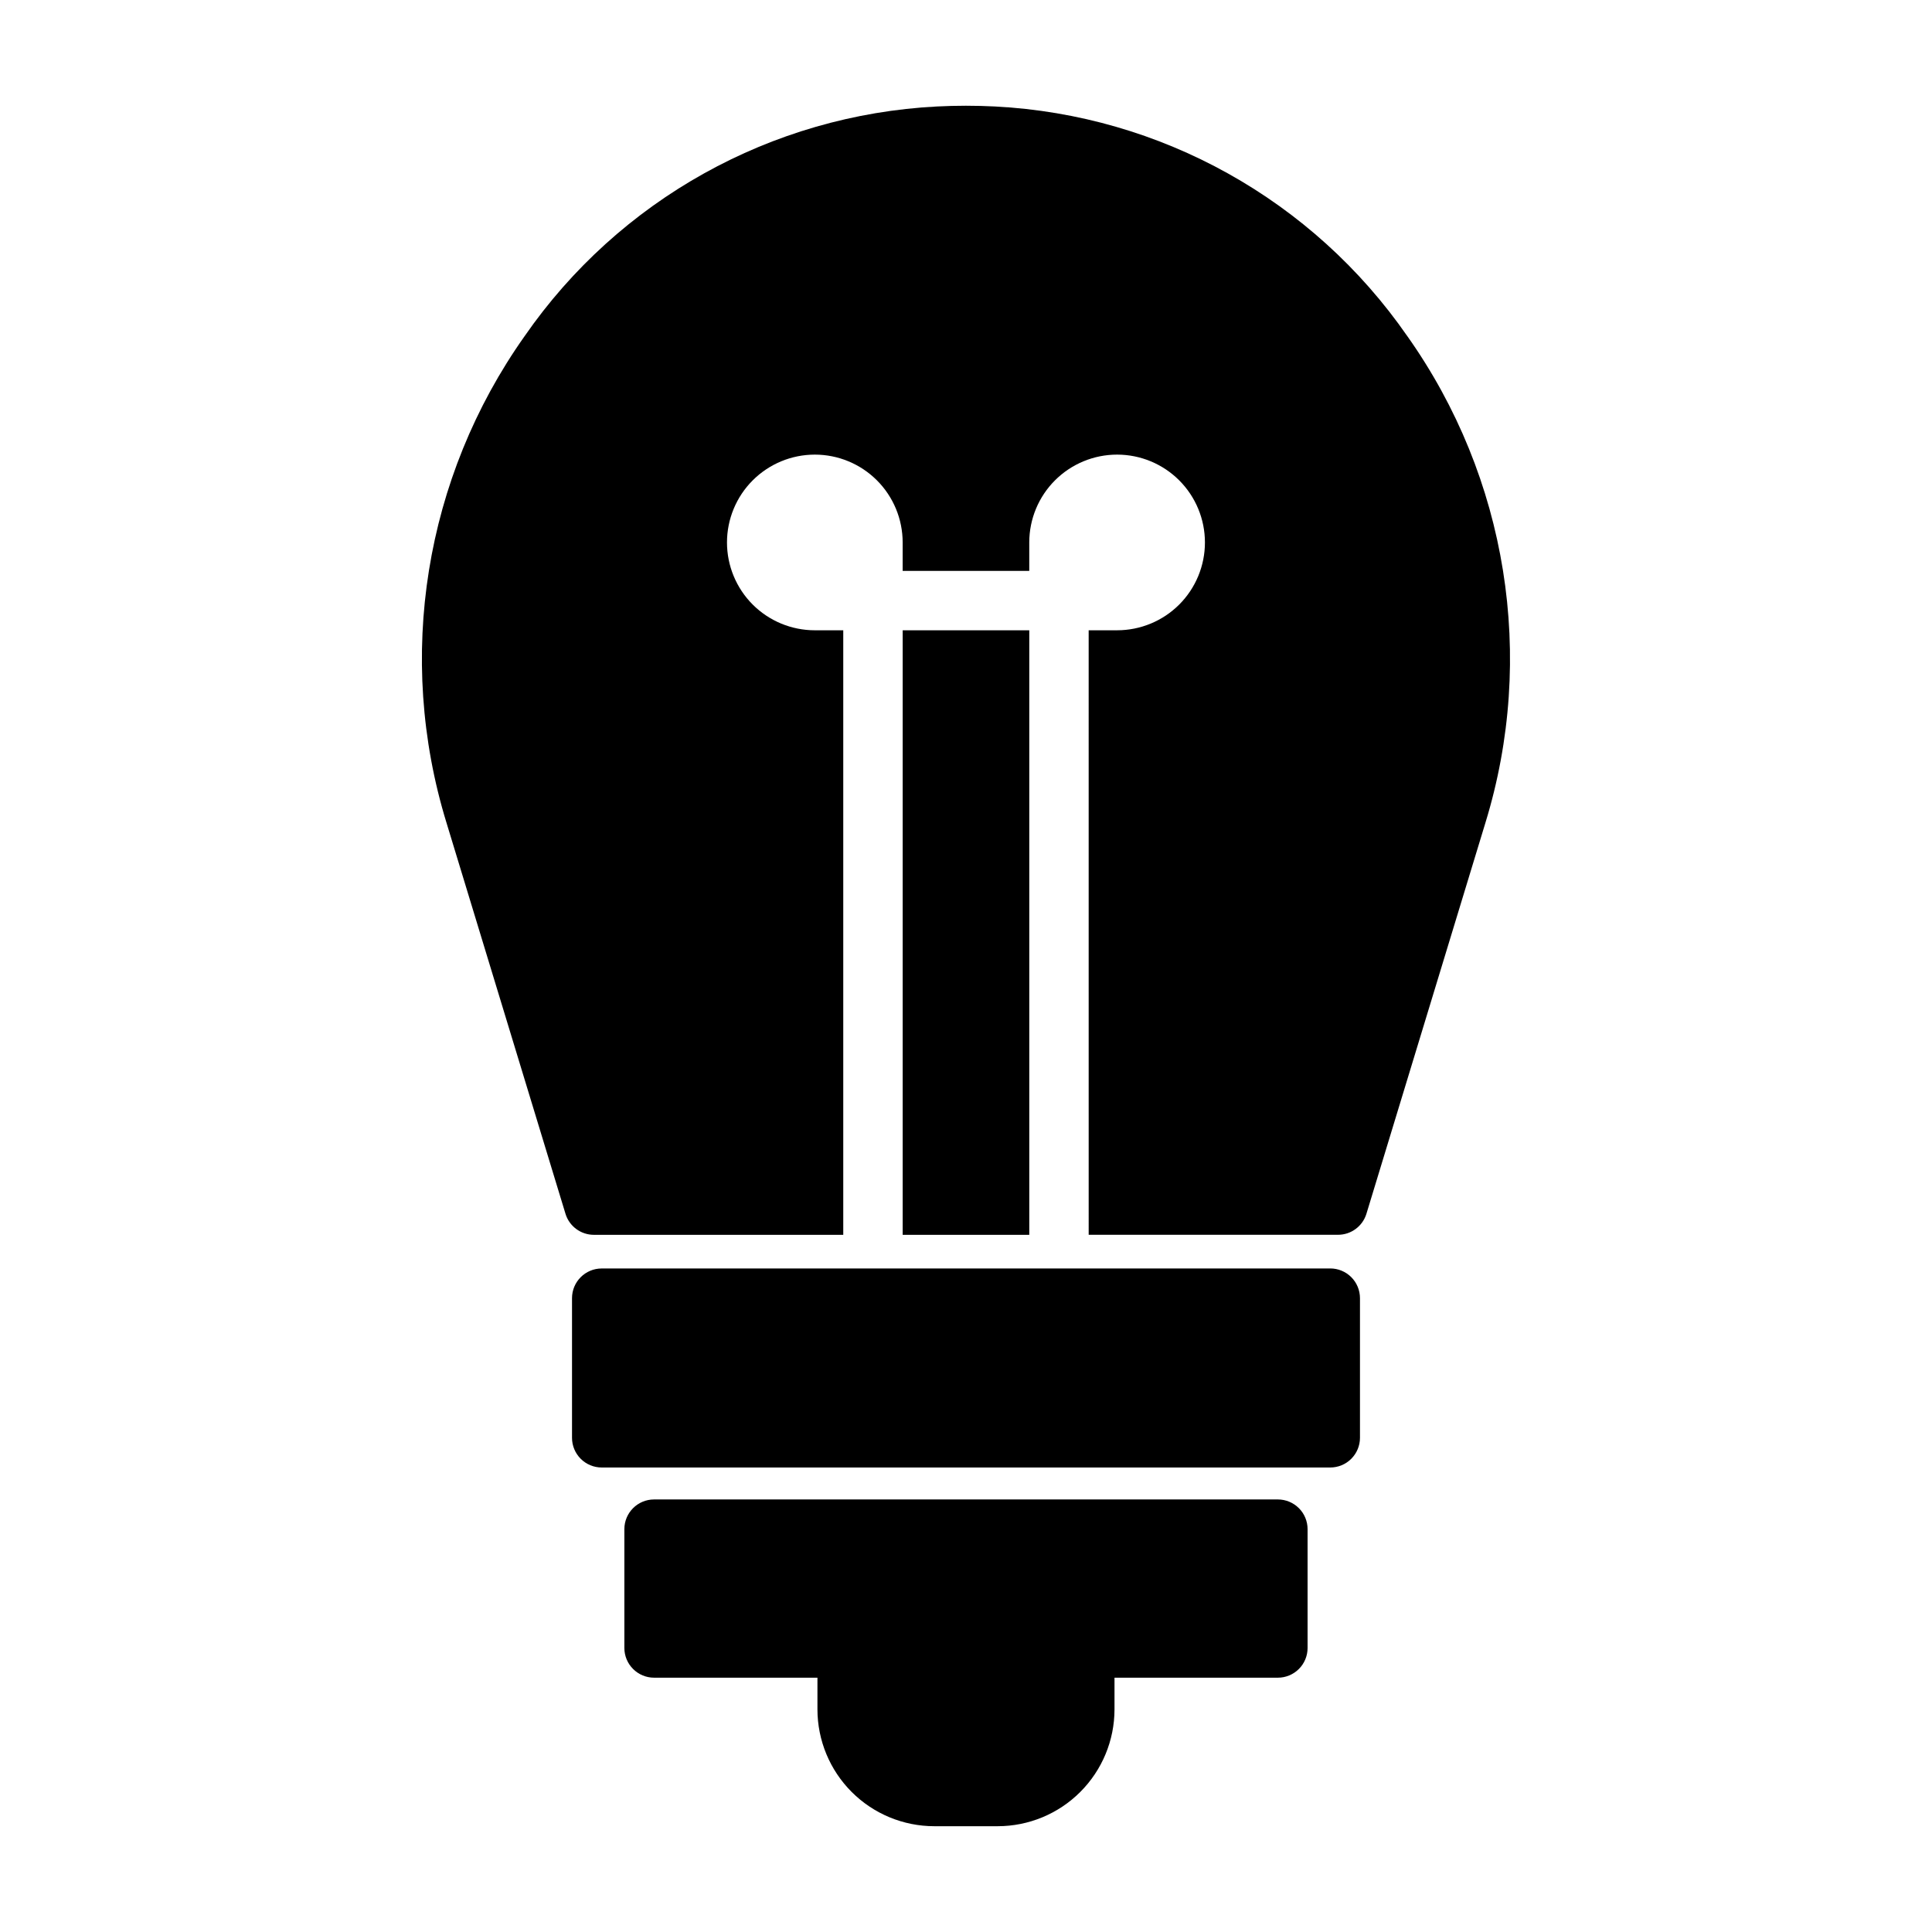 <?xml version="1.0" encoding="UTF-8"?>
<!-- Uploaded to: SVG Repo, www.svgrepo.com, Generator: SVG Repo Mixer Tools -->
<svg fill="#000000" width="800px" height="800px" version="1.1" viewBox="144 144 512 512" xmlns="http://www.w3.org/2000/svg">
 <path d="m416.77 311.04v160.2h-33.551v-160.2zm100.2-77.93c-25.02-36.141-65.383-58.629-109.28-60.891-5.133-0.262-10.27-0.262-15.398 0-43.895 2.262-84.262 24.75-109.28 60.891-26.508 37.445-34.152 85.074-20.688 128.93l31.535 103.62c1.008 3.316 4.066 5.582 7.535 5.582h66.078v-160.21h-7.535c-6.172 0-12.094-2.449-16.461-6.816-4.363-4.363-6.816-10.285-6.816-16.461 0-6.172 2.453-12.094 6.816-16.457 4.367-4.367 10.289-6.82 16.461-6.82 6.176 0 12.094 2.453 16.461 6.82 4.363 4.363 6.816 10.285 6.816 16.457v7.535h33.551v-7.559c0.008-6.172 2.465-12.09 6.832-16.449 4.367-4.359 10.289-6.809 16.461-6.805 6.172 0.004 12.09 2.461 16.453 6.828 4.363 4.367 6.812 10.285 6.809 16.457 0 6.172-2.453 12.094-6.82 16.457-4.363 4.363-10.285 6.812-16.457 6.812h-7.535l0.004 160.2h66.078-0.004c3.469 0 6.527-2.266 7.535-5.582l31.535-103.62c13.461-43.859 5.82-91.48-20.688-128.93zm-20.469 247.05h-193.04c-4.348 0-7.871 3.523-7.871 7.871v37c0 2.086 0.828 4.09 2.305 5.566 1.477 1.477 3.477 2.305 5.566 2.305h193.07c2.09 0 4.094-0.828 5.566-2.305 1.477-1.477 2.309-3.481 2.309-5.566v-37c0-2.09-0.828-4.094-2.305-5.57-1.477-1.48-3.481-2.309-5.57-2.309zm-13.852 61.211h-165.31c-4.348 0-7.875 3.527-7.875 7.875v31.488-0.004c0 2.09 0.832 4.094 2.309 5.566 1.477 1.477 3.477 2.309 5.566 2.309h43.293v8.422c0.012 8.203 3.277 16.066 9.078 21.867 5.801 5.801 13.664 9.062 21.867 9.07h16.832c8.203-0.008 16.066-3.269 21.867-9.07 5.805-5.801 9.066-13.664 9.078-21.867v-8.422h43.297c2.086 0 4.09-0.832 5.566-2.309 1.477-1.473 2.305-3.477 2.305-5.566v-31.488 0.004c0-2.09-0.828-4.094-2.305-5.566-1.477-1.477-3.481-2.309-5.566-2.309z"/>
</svg>